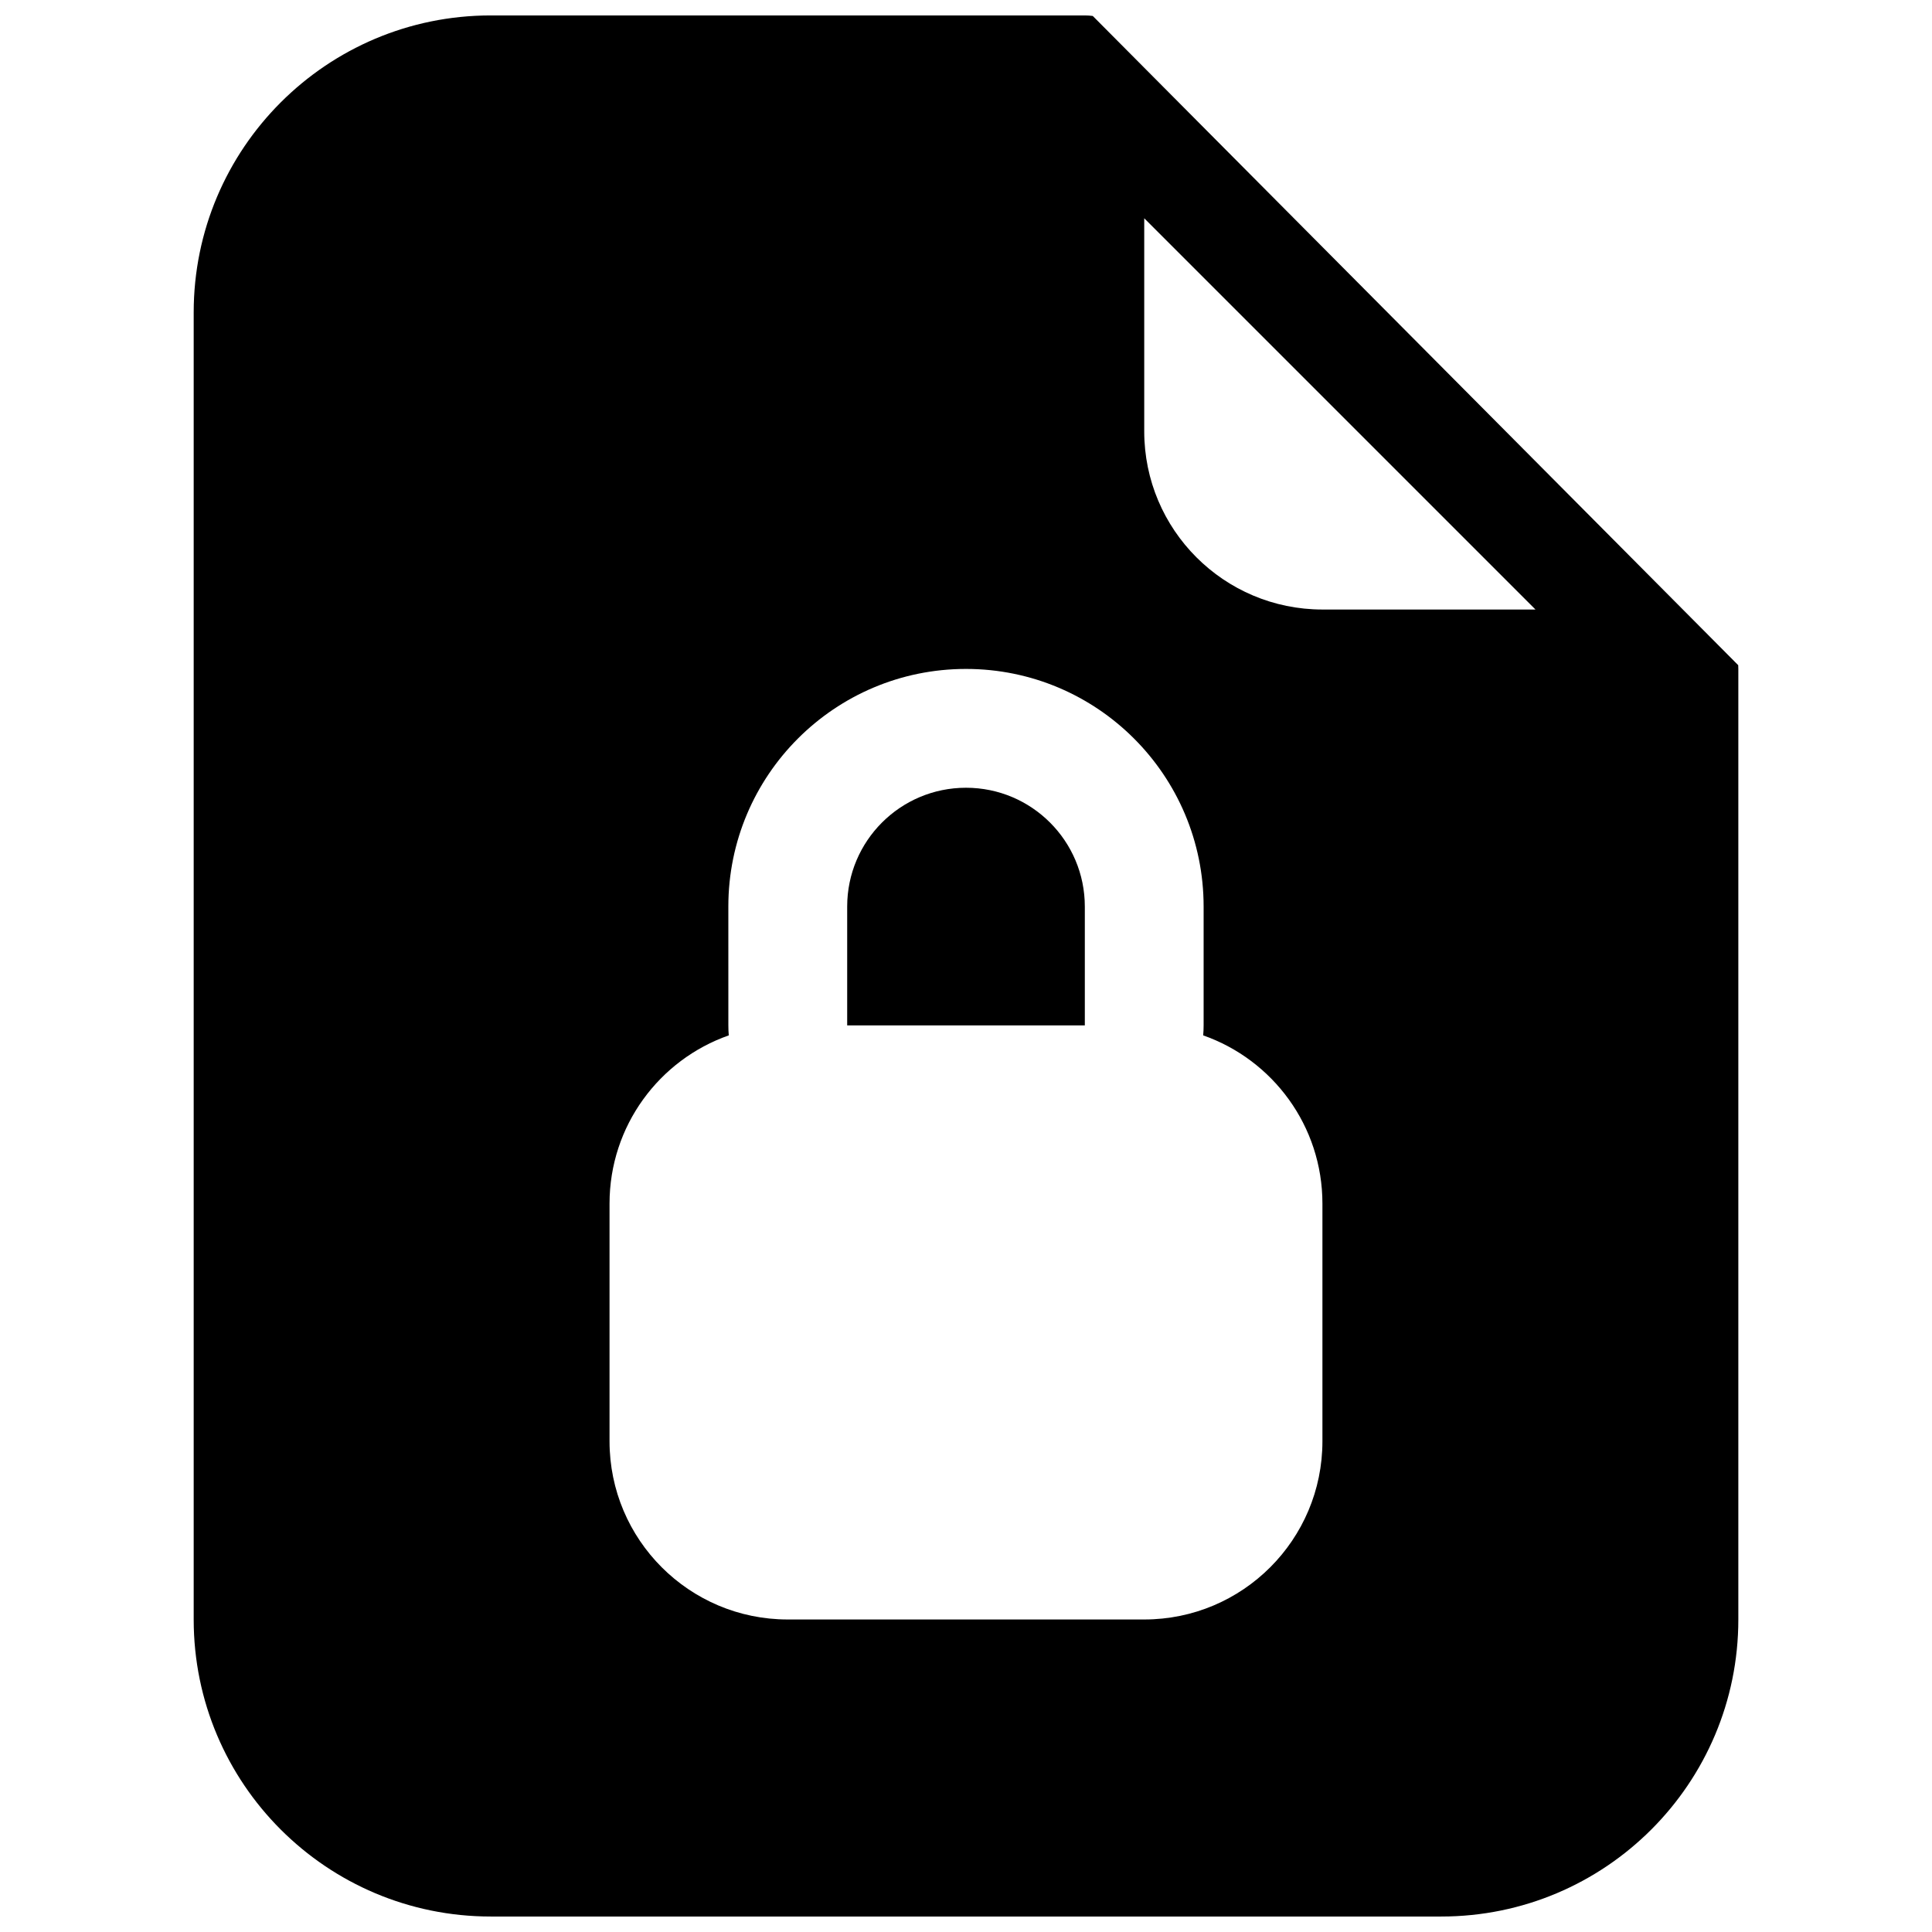 <?xml version="1.0" encoding="UTF-8"?>
<!-- Uploaded to: SVG Repo, www.svgrepo.com, Generator: SVG Repo Mixer Tools -->
<svg width="800px" height="800px" version="1.1" viewBox="144 144 512 512" xmlns="http://www.w3.org/2000/svg">
 <defs>
  <clipPath id="a">
   <path d="m195 148.09h410v503.81h-410z"/>
  </clipPath>
 </defs>
 <path d="m431.49 384.25v31.488h-62.977v-31.488c0-17.391 14.098-31.488 31.488-31.488s31.488 14.098 31.488 31.488z"/>
 <g clip-path="url(#a)">
  <path d="m431.49 148.09c0.707 0 1.414 0.047 2.106 0.141l171.05 172.05c0.02 0.328 0.031 0.66 0.031 0.988v251.91c0 43.477-35.246 78.719-78.723 78.719h-251.9c-43.477 0-78.723-35.242-78.723-78.719v-346.37c0-43.473 35.246-78.719 78.723-78.719zm62.973 157.44c-26.086 0-47.23-21.148-47.23-47.234v-56.453l103.69 103.69zm-157.44 110.21c0 0.895 0.035 1.777 0.109 2.648-18.402 6.453-31.598 23.977-31.598 44.586v62.973c0 26.09 21.145 47.234 47.23 47.234h94.465c26.086 0 47.23-21.145 47.23-47.234v-62.973c0-20.609-13.191-38.133-31.598-44.586 0.074-0.871 0.113-1.754 0.113-2.648v-31.488c0-34.781-28.199-62.977-62.977-62.977-34.781 0-62.977 28.195-62.977 62.977z" fill-rule="evenodd"/>
 </g>
</svg>
